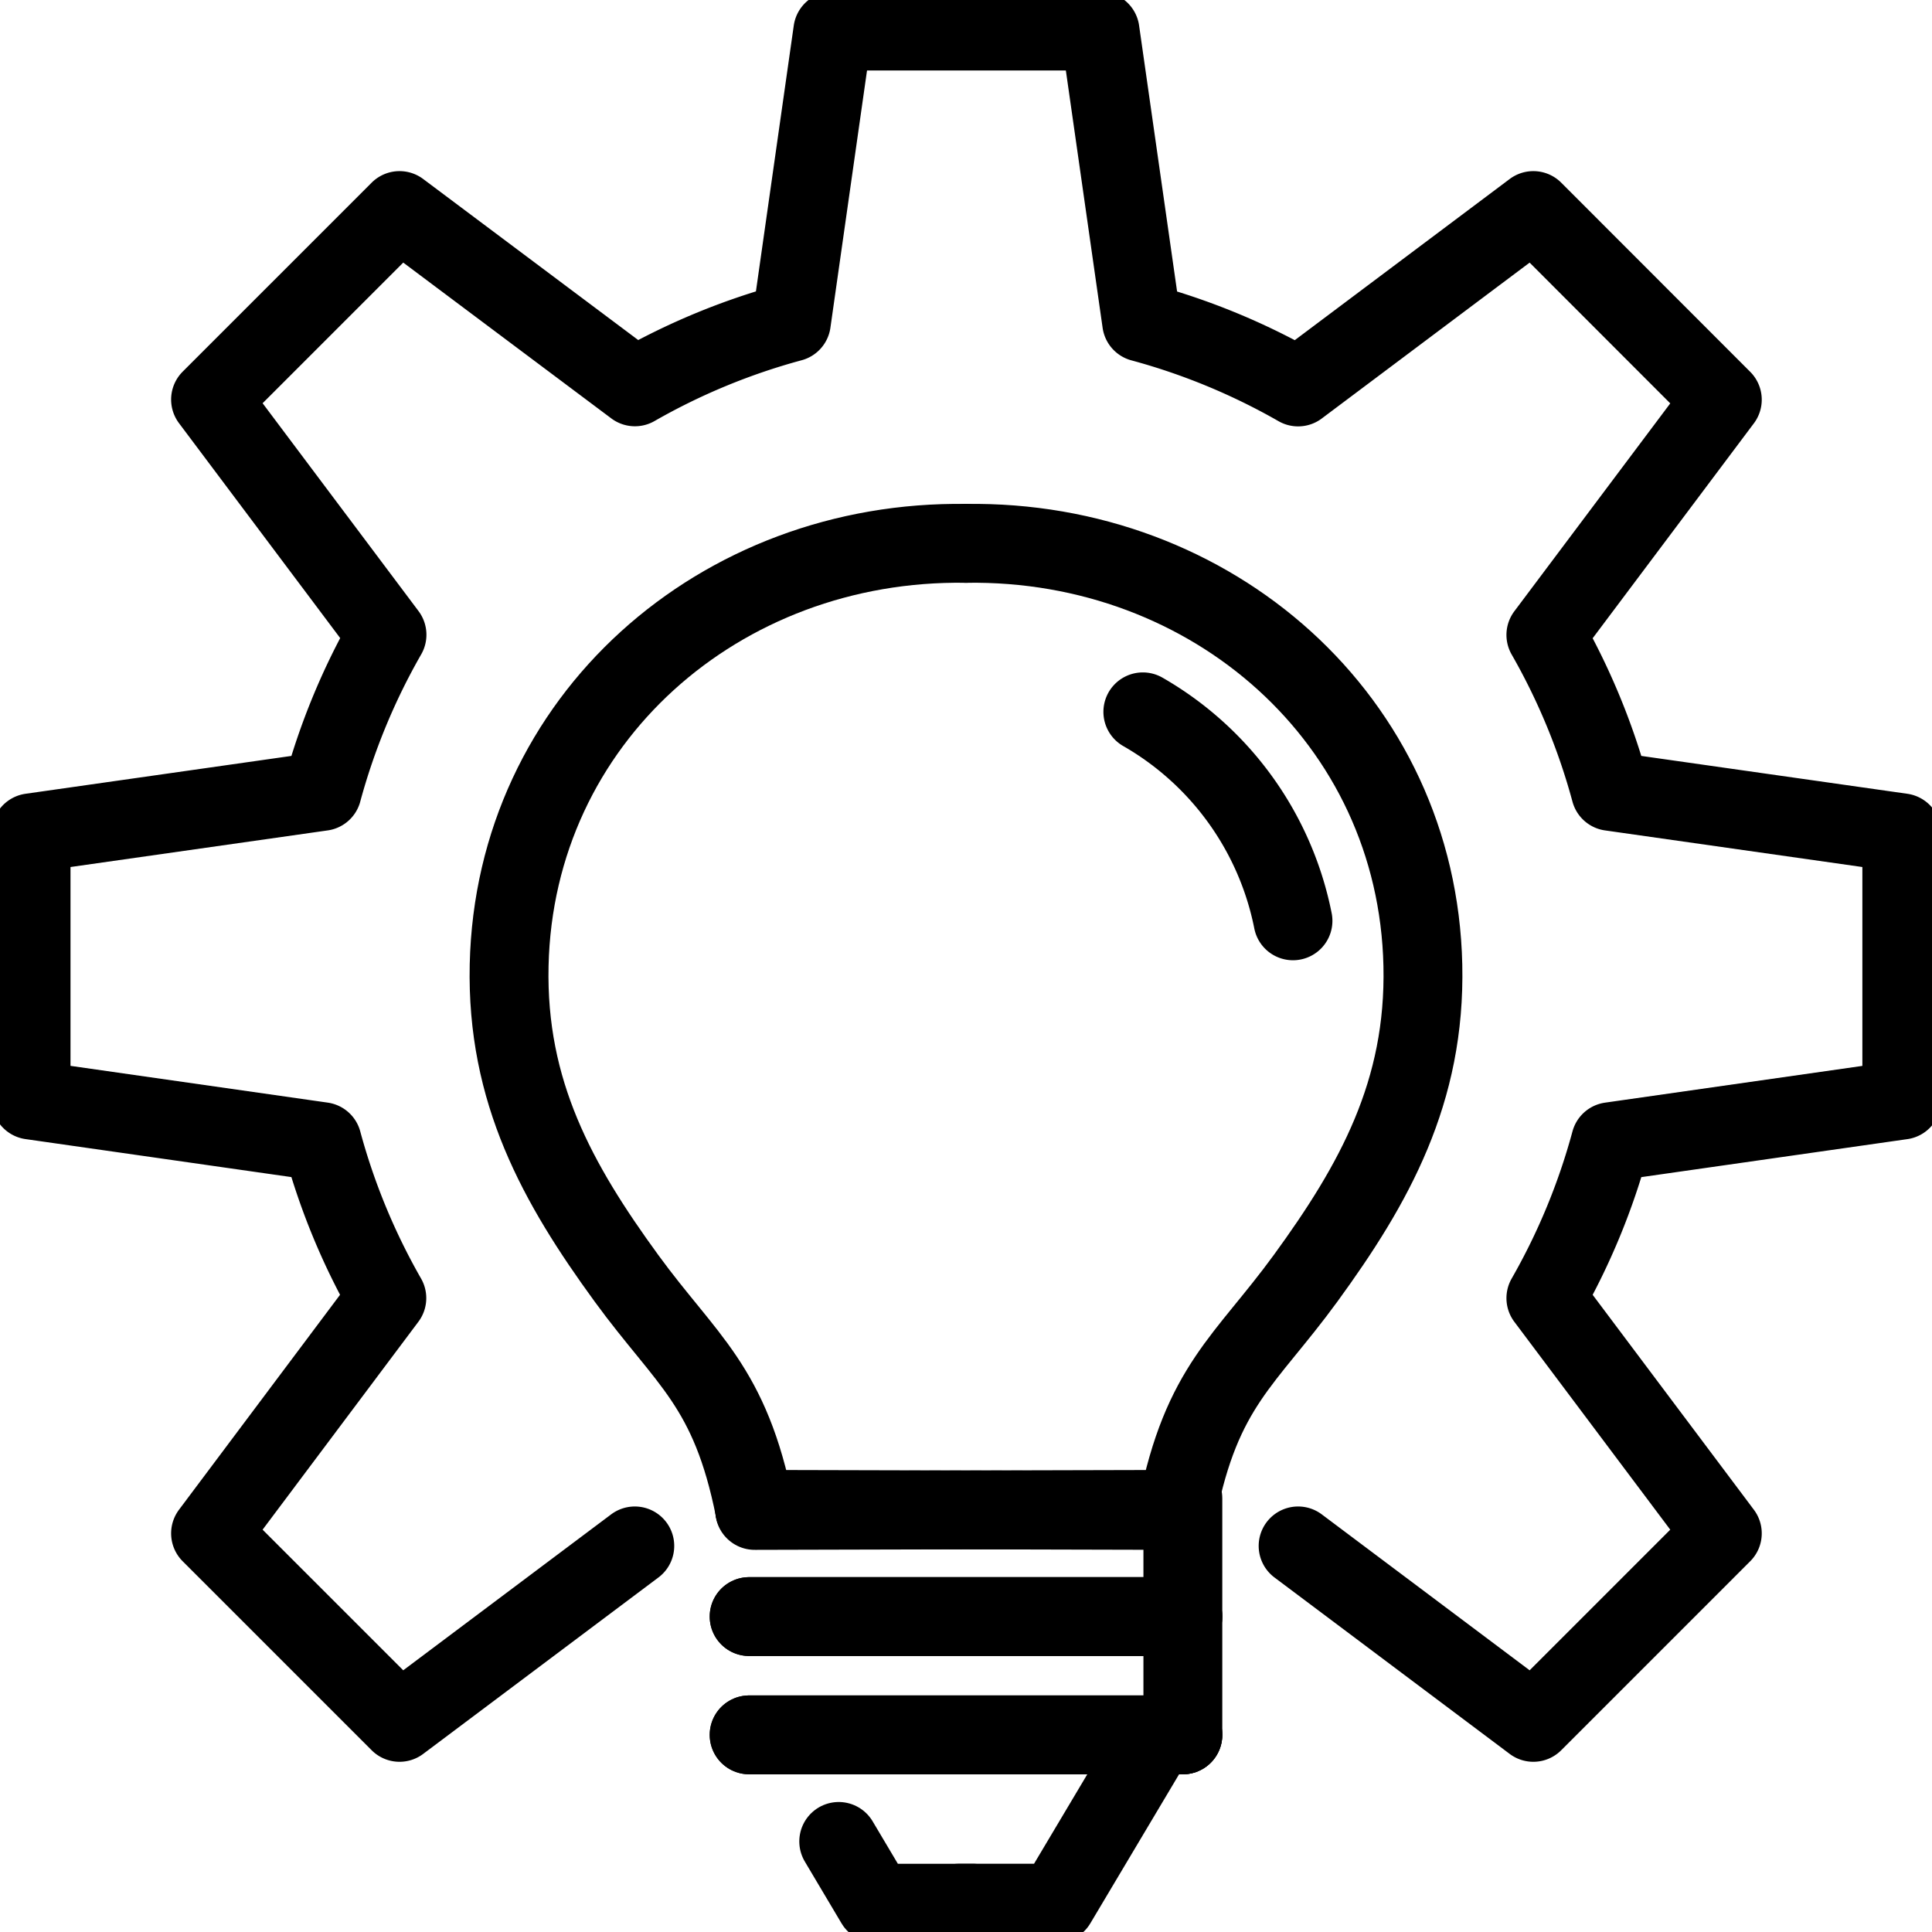 <svg xmlns="http://www.w3.org/2000/svg" xmlns:xlink="http://www.w3.org/1999/xlink" width="49" height="49" viewBox="0 0 49 49">
  <defs>
    <clipPath id="clip-path">
      <rect id="Rectangle_17" data-name="Rectangle 17" width="49" height="49" transform="translate(0 0)" fill="none" stroke="#000" stroke-linecap="round" stroke-linejoin="round" stroke-width="2"/>
    </clipPath>
  </defs>
  <g id="Group_18" data-name="Group 18" transform="translate(0 -0.001)">
    <g id="Group_17" data-name="Group 17" transform="translate(0 0.001)" clip-path="url(#clip-path)">
      <path id="Path_35" data-name="Path 35" d="M36.252,42.537l5.966,4.475,4.793-4.793-4.475-5.966a16.826,16.826,0,0,0,1.64-3.968l7.387-1.055V24.451L44.176,23.4a16.831,16.831,0,0,0-1.64-3.968l4.475-5.966L42.218,8.669l-5.966,4.474a16.832,16.832,0,0,0-3.968-1.64L31.229,4.117H24.451L23.4,11.5a16.815,16.815,0,0,0-3.968,1.64L13.462,8.669,8.669,13.462l4.475,5.966A16.832,16.832,0,0,0,11.5,23.4L4.117,24.451v6.778L11.5,32.284a16.827,16.827,0,0,0,1.64,3.968L8.669,42.219l4.793,4.793,5.967-4.475" transform="translate(-3.329 -3.329)" fill="none" stroke="#000" stroke-linecap="round" stroke-linejoin="round" stroke-width="2"/>
      <path id="Path_36" data-name="Path 36" d="M79.037,71.994C72.8,71.9,67.59,76.459,67.45,82.692c-.072,3.214,1.229,5.544,2.974,7.939,1.531,2.1,2.628,2.721,3.254,5.863" transform="translate(-54.537 -58.213)" fill="none" stroke="#000" stroke-linecap="round" stroke-linejoin="round" stroke-width="2"/>
      <path id="Path_37" data-name="Path 37" d="M110.719,200h0L100,200.027" transform="translate(-80.859 -161.719)" fill="none" stroke="#000" stroke-linecap="round" stroke-linejoin="round" stroke-width="2"/>
      <line id="Line_7" data-name="Line 7" x2="11" transform="translate(19 41)" fill="none" stroke="#000" stroke-linecap="round" stroke-linejoin="round" stroke-width="2"/>
      <line id="Line_8" data-name="Line 8" x1="11" transform="translate(19 44)" fill="none" stroke="#000" stroke-linecap="round" stroke-linejoin="round" stroke-width="2"/>
      <path id="Path_38" data-name="Path 38" d="M131.84,232l-2.3,3.863h-2.475" transform="translate(-102.746 -187.594)" fill="none" stroke="#000" stroke-linecap="round" stroke-linejoin="round" stroke-width="2"/>
      <path id="Path_39" data-name="Path 39" d="M151.431,94.322a7.877,7.877,0,0,1,3.808,5.3" transform="translate(-122.446 -76.268)" fill="none" stroke="#000" stroke-linecap="round" stroke-linejoin="round" stroke-width="2"/>
      <path id="Path_40" data-name="Path 40" d="M128,71.994c6.234-.094,11.448,4.465,11.587,10.7.072,3.214-1.229,5.544-2.974,7.939-1.531,2.1-2.628,2.721-3.254,5.863" transform="translate(-103.5 -58.213)" fill="none" stroke="#000" stroke-linecap="round" stroke-linejoin="round" stroke-width="2"/>
      <path id="Path_41" data-name="Path 41" d="M100,200h0l10.719.027" transform="translate(-80.859 -161.719)" fill="none" stroke="#000" stroke-linecap="round" stroke-linejoin="round" stroke-width="2"/>
      <line id="Line_9" data-name="Line 9" x1="11" transform="translate(19 41)" fill="none" stroke="#000" stroke-linecap="round" stroke-linejoin="round" stroke-width="2"/>
      <line id="Line_10" data-name="Line 10" x2="11" transform="translate(19 44)" fill="none" stroke="#000" stroke-linecap="round" stroke-linejoin="round" stroke-width="2"/>
      <line id="Line_11" data-name="Line 11" y2="6" transform="translate(30 38)" fill="none" stroke="#000" stroke-linecap="round" stroke-linejoin="round" stroke-width="2"/>
      <path id="Path_42" data-name="Path 42" d="M114.541,245.567h-2.475L111.135,244" transform="translate(-89.863 -197.297)" fill="none" stroke="#000" stroke-linecap="round" stroke-linejoin="round" stroke-width="2"/>
    </g>
  </g>
</svg>
